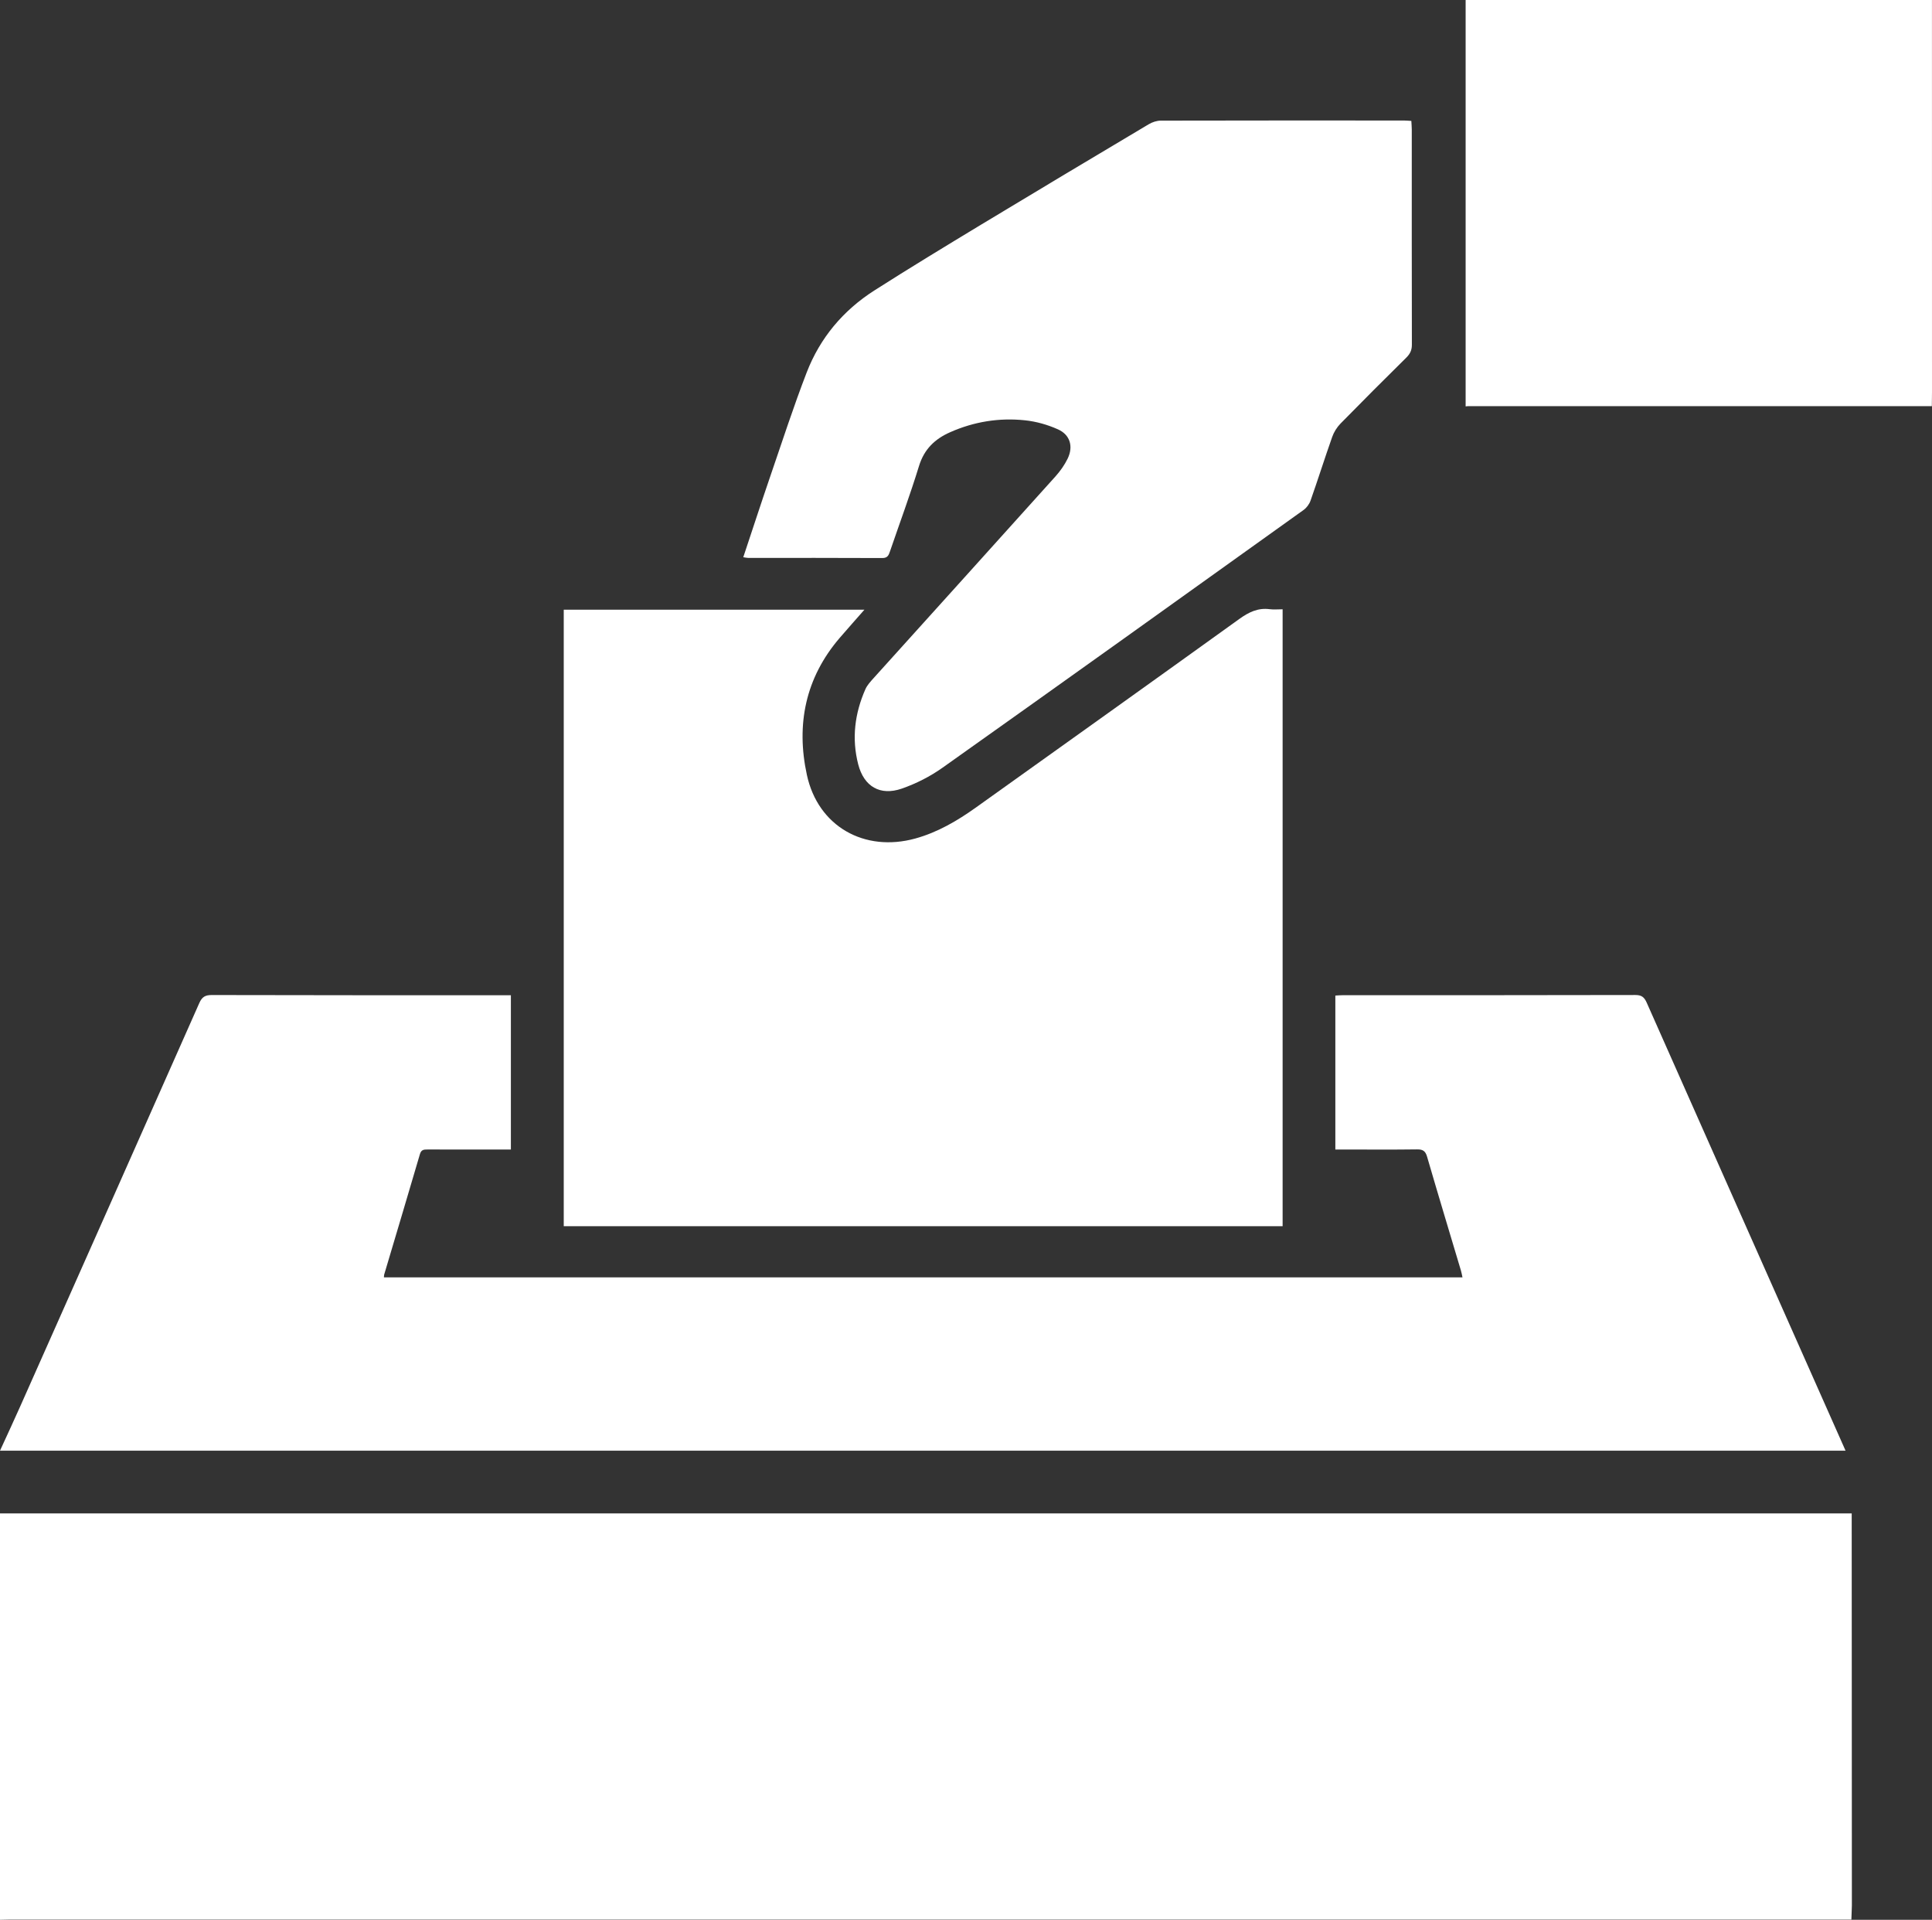 <?xml version="1.0" encoding="utf-8"?>
<svg viewBox="0.94 1.011 97.394 96.761" xmlns="http://www.w3.org/2000/svg">
  <rect x="0.94" y="1.011" width="97.394" height="96.761" fill="#333333" stroke="none"/>
  <path d="M 83.951 43.544 C 83.829 43.274 83.702 43.161 83.383 43.161 C 78.47 43.174 73.557 43.169 68.645 43.17 C 68.518 43.17 68.39 43.182 68.256 43.189 L 68.256 50.948 L 68.711 50.948 C 69.93 50.948 71.148 50.959 72.368 50.942 C 72.663 50.937 72.795 51.017 72.881 51.312 C 73.438 53.227 74.016 55.135 74.587 57.049 C 74.62 57.158 74.639 57.269 74.665 57.393 L 20.294 57.393 C 20.3 57.325 20.296 57.284 20.308 57.248 C 20.91 55.224 21.517 53.2 22.111 51.174 C 22.177 50.953 22.312 50.947 22.49 50.947 C 23.489 50.951 24.486 50.949 25.485 50.949 L 26.694 50.949 L 26.694 43.172 L 26.24 43.172 C 21.365 43.172 16.491 43.175 11.615 43.162 C 11.282 43.162 11.123 43.257 10.986 43.568 C 7.985 50.345 4.974 57.117 1.961 63.891 C 1.629 64.638 1.282 65.382 0.94 66.127 L 93.976 66.127 C 90.635 58.598 87.288 51.073 83.951 43.544 Z" id="path6" style="clip-rule: evenodd; fill-rule: evenodd; fill: rgb(255, 255, 255);" transform="matrix(1, 0, 0, 1, 0, 8)"/>
  <path d="M 0.94 69.289 L 0.94 89.772 C 1.11 89.767 1.279 89.76 1.444 89.76 L 94.27 89.76 C 94.278 89.398 94.295 89.224 94.295 89.048 C 94.295 82.462 94.286 75.874 94.286 69.288 L 0.94 69.288 L 0.94 69.289 Z" id="path8" style="clip-rule: evenodd; fill-rule: evenodd; fill: rgb(255, 255, 255);" transform="matrix(1, 0, 0, 1, 0, 8)"/>
  <path d="M 98.332 -6.989 L 74.824 -6.989 L 74.824 13.493 C 74.867 13.489 74.91 13.481 74.951 13.481 L 98.326 13.481 C 98.329 13.119 98.334 12.945 98.334 12.769 C 98.335 6.184 98.332 -0.404 98.332 -6.989 Z" id="path10" style="clip-rule: evenodd; fill-rule: evenodd; fill: rgb(255, 255, 255);" transform="matrix(1, 0, 0, 1, 0, 8)"/>
  <path d="M 65.598 23.72 C 65.361 23.72 65.154 23.742 64.951 23.716 C 64.361 23.637 63.898 23.861 63.423 24.202 C 59.005 27.381 54.573 30.542 50.143 33.706 C 49.199 34.379 48.211 34.961 47.082 35.273 C 44.516 35.98 42.178 34.664 41.616 32.069 C 41.065 29.531 41.539 27.176 43.275 25.156 C 43.669 24.7 44.07 24.249 44.515 23.742 C 39.412 23.742 34.392 23.742 29.359 23.742 C 29.359 34.112 29.359 44.458 29.359 54.814 C 41.451 54.814 53.51 54.814 65.598 54.814 C 65.598 44.456 65.598 34.118 65.598 23.72 Z" id="path12" style="clip-rule: evenodd; fill-rule: evenodd; fill: rgb(255, 255, 255);" transform="matrix(1, 0, 0, 1, 0, 8)"/>
  <path d="M 45.419 21.137 C 45.683 21.139 45.74 20.994 45.805 20.8 C 46.296 19.366 46.824 17.945 47.269 16.495 C 47.531 15.644 48.076 15.129 48.844 14.793 C 50.042 14.263 51.307 14.059 52.602 14.194 C 53.172 14.252 53.751 14.417 54.271 14.65 C 54.888 14.925 55.057 15.517 54.761 16.127 C 54.606 16.447 54.388 16.753 54.15 17.02 C 51.099 20.412 48.041 23.797 44.984 27.184 C 44.83 27.357 44.661 27.536 44.568 27.743 C 44.027 28.964 43.868 30.238 44.204 31.538 C 44.493 32.654 45.309 33.135 46.397 32.759 C 47.12 32.508 47.833 32.146 48.456 31.703 C 54.536 27.391 60.596 23.053 66.654 18.715 C 66.808 18.604 66.945 18.418 67.007 18.239 C 67.382 17.175 67.72 16.1 68.096 15.037 C 68.182 14.791 68.334 14.547 68.516 14.36 C 69.614 13.24 70.723 12.132 71.839 11.03 C 72.027 10.843 72.114 10.657 72.114 10.386 C 72.105 6.769 72.11 3.153 72.109 -0.464 C 72.109 -0.603 72.094 -0.739 72.087 -0.895 C 71.938 -0.903 71.822 -0.915 71.71 -0.915 C 67.628 -0.916 63.543 -0.919 59.458 -0.909 C 59.254 -0.909 59.027 -0.833 58.847 -0.726 C 56.029 0.951 53.214 2.633 50.406 4.329 C 48.602 5.421 46.795 6.516 45.015 7.652 C 43.442 8.657 42.277 10.044 41.605 11.786 C 40.939 13.514 40.367 15.276 39.766 17.03 C 39.309 18.364 38.873 19.706 38.409 21.096 C 38.531 21.114 38.59 21.13 38.652 21.13 C 40.909 21.13 43.165 21.126 45.419 21.137 Z" id="path14" style="clip-rule: evenodd; fill-rule: evenodd; fill: rgb(255, 255, 255);" transform="matrix(1, 0, 0, 1, 0, 8)"/>
</svg>